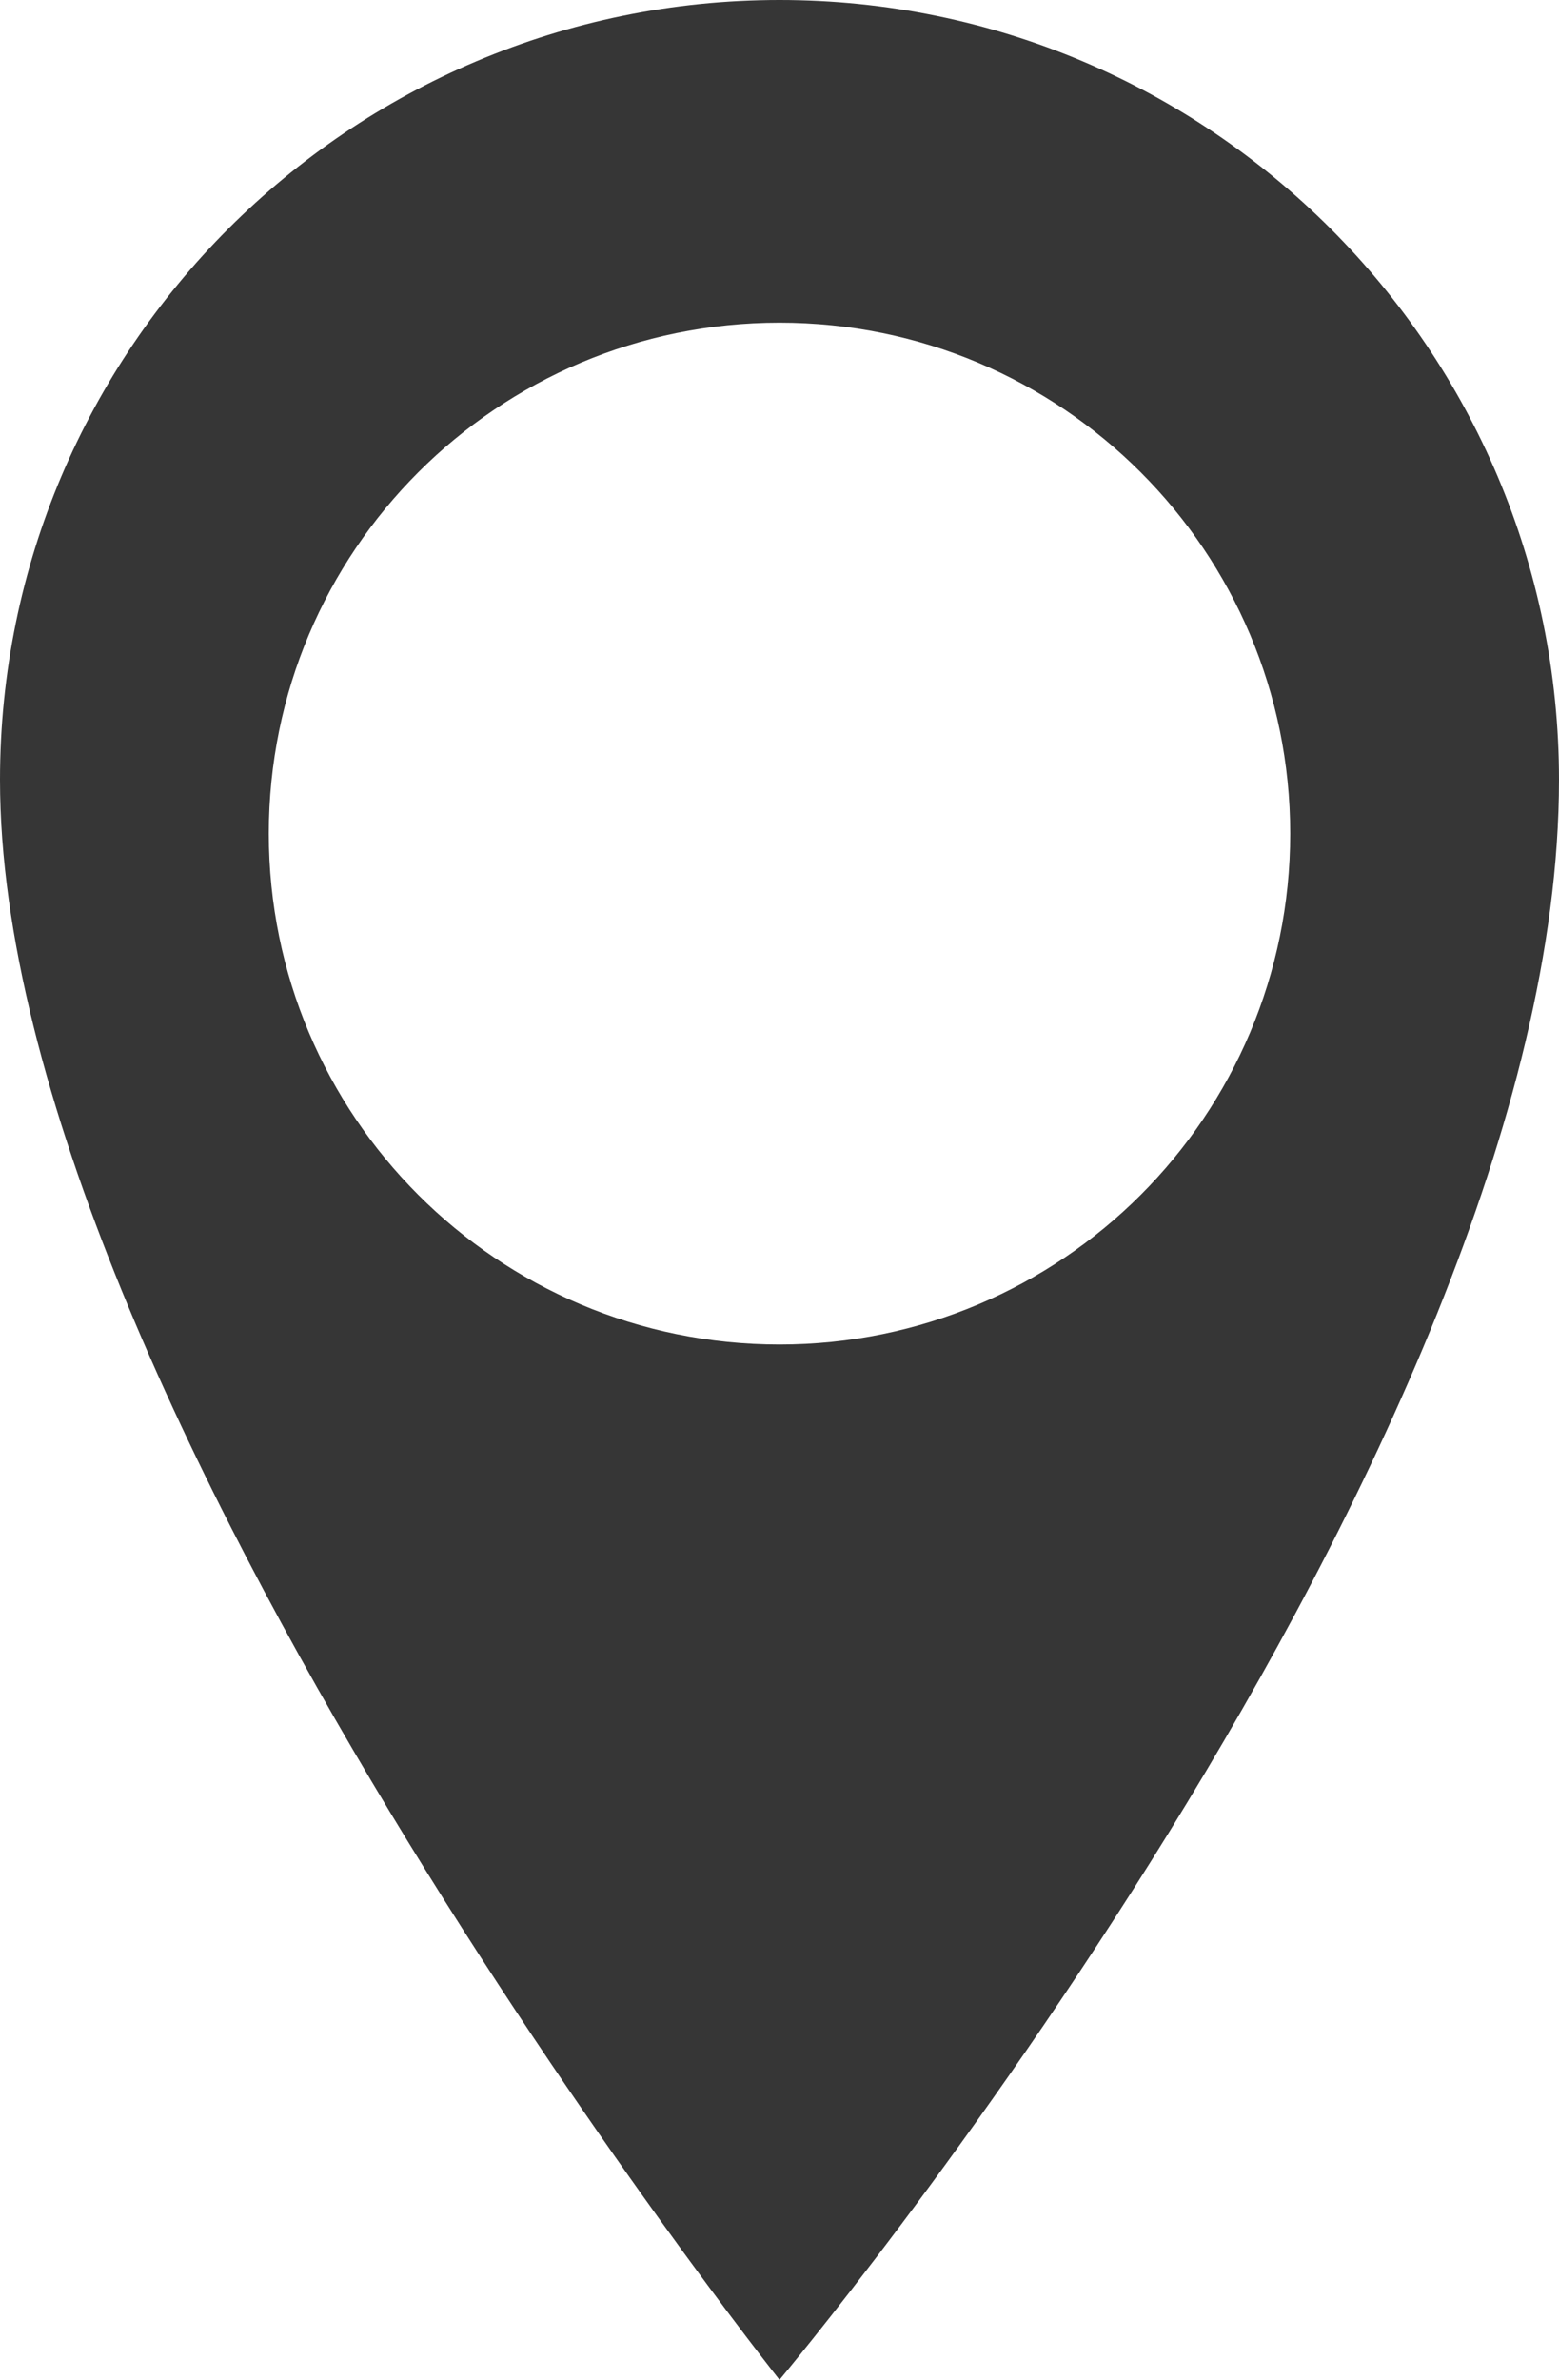 <?xml version="1.0" encoding="utf-8"?>
<!-- Generator: Adobe Illustrator 27.8.1, SVG Export Plug-In . SVG Version: 6.00 Build 0)  -->
<svg version="1.1" id="Group_92" xmlns="http://www.w3.org/2000/svg" xmlns:xlink="http://www.w3.org/1999/xlink" x="0px" y="0px"
	 viewBox="0 0 11.6 17.7" style="enable-background:new 0 0 11.6 17.7;" xml:space="preserve">
<style type="text/css">
	.st0{fill:#363636;}
</style>
<path id="Path_55" class="st0" d="M11.6,5.8C11.6,2.6,9,0,5.8,0S0,2.6,0,5.8c0,4.6,5.8,11.9,5.8,11.9S11.6,10.8,11.6,5.8 M9.6,6.2
	c0,2.1-1.7,3.8-3.8,3.8S2,8.3,2,6.2s1.7-3.8,3.8-3.8l0,0C7.9,2.4,9.6,4.1,9.6,6.2L9.6,6.2"/>
</svg>

